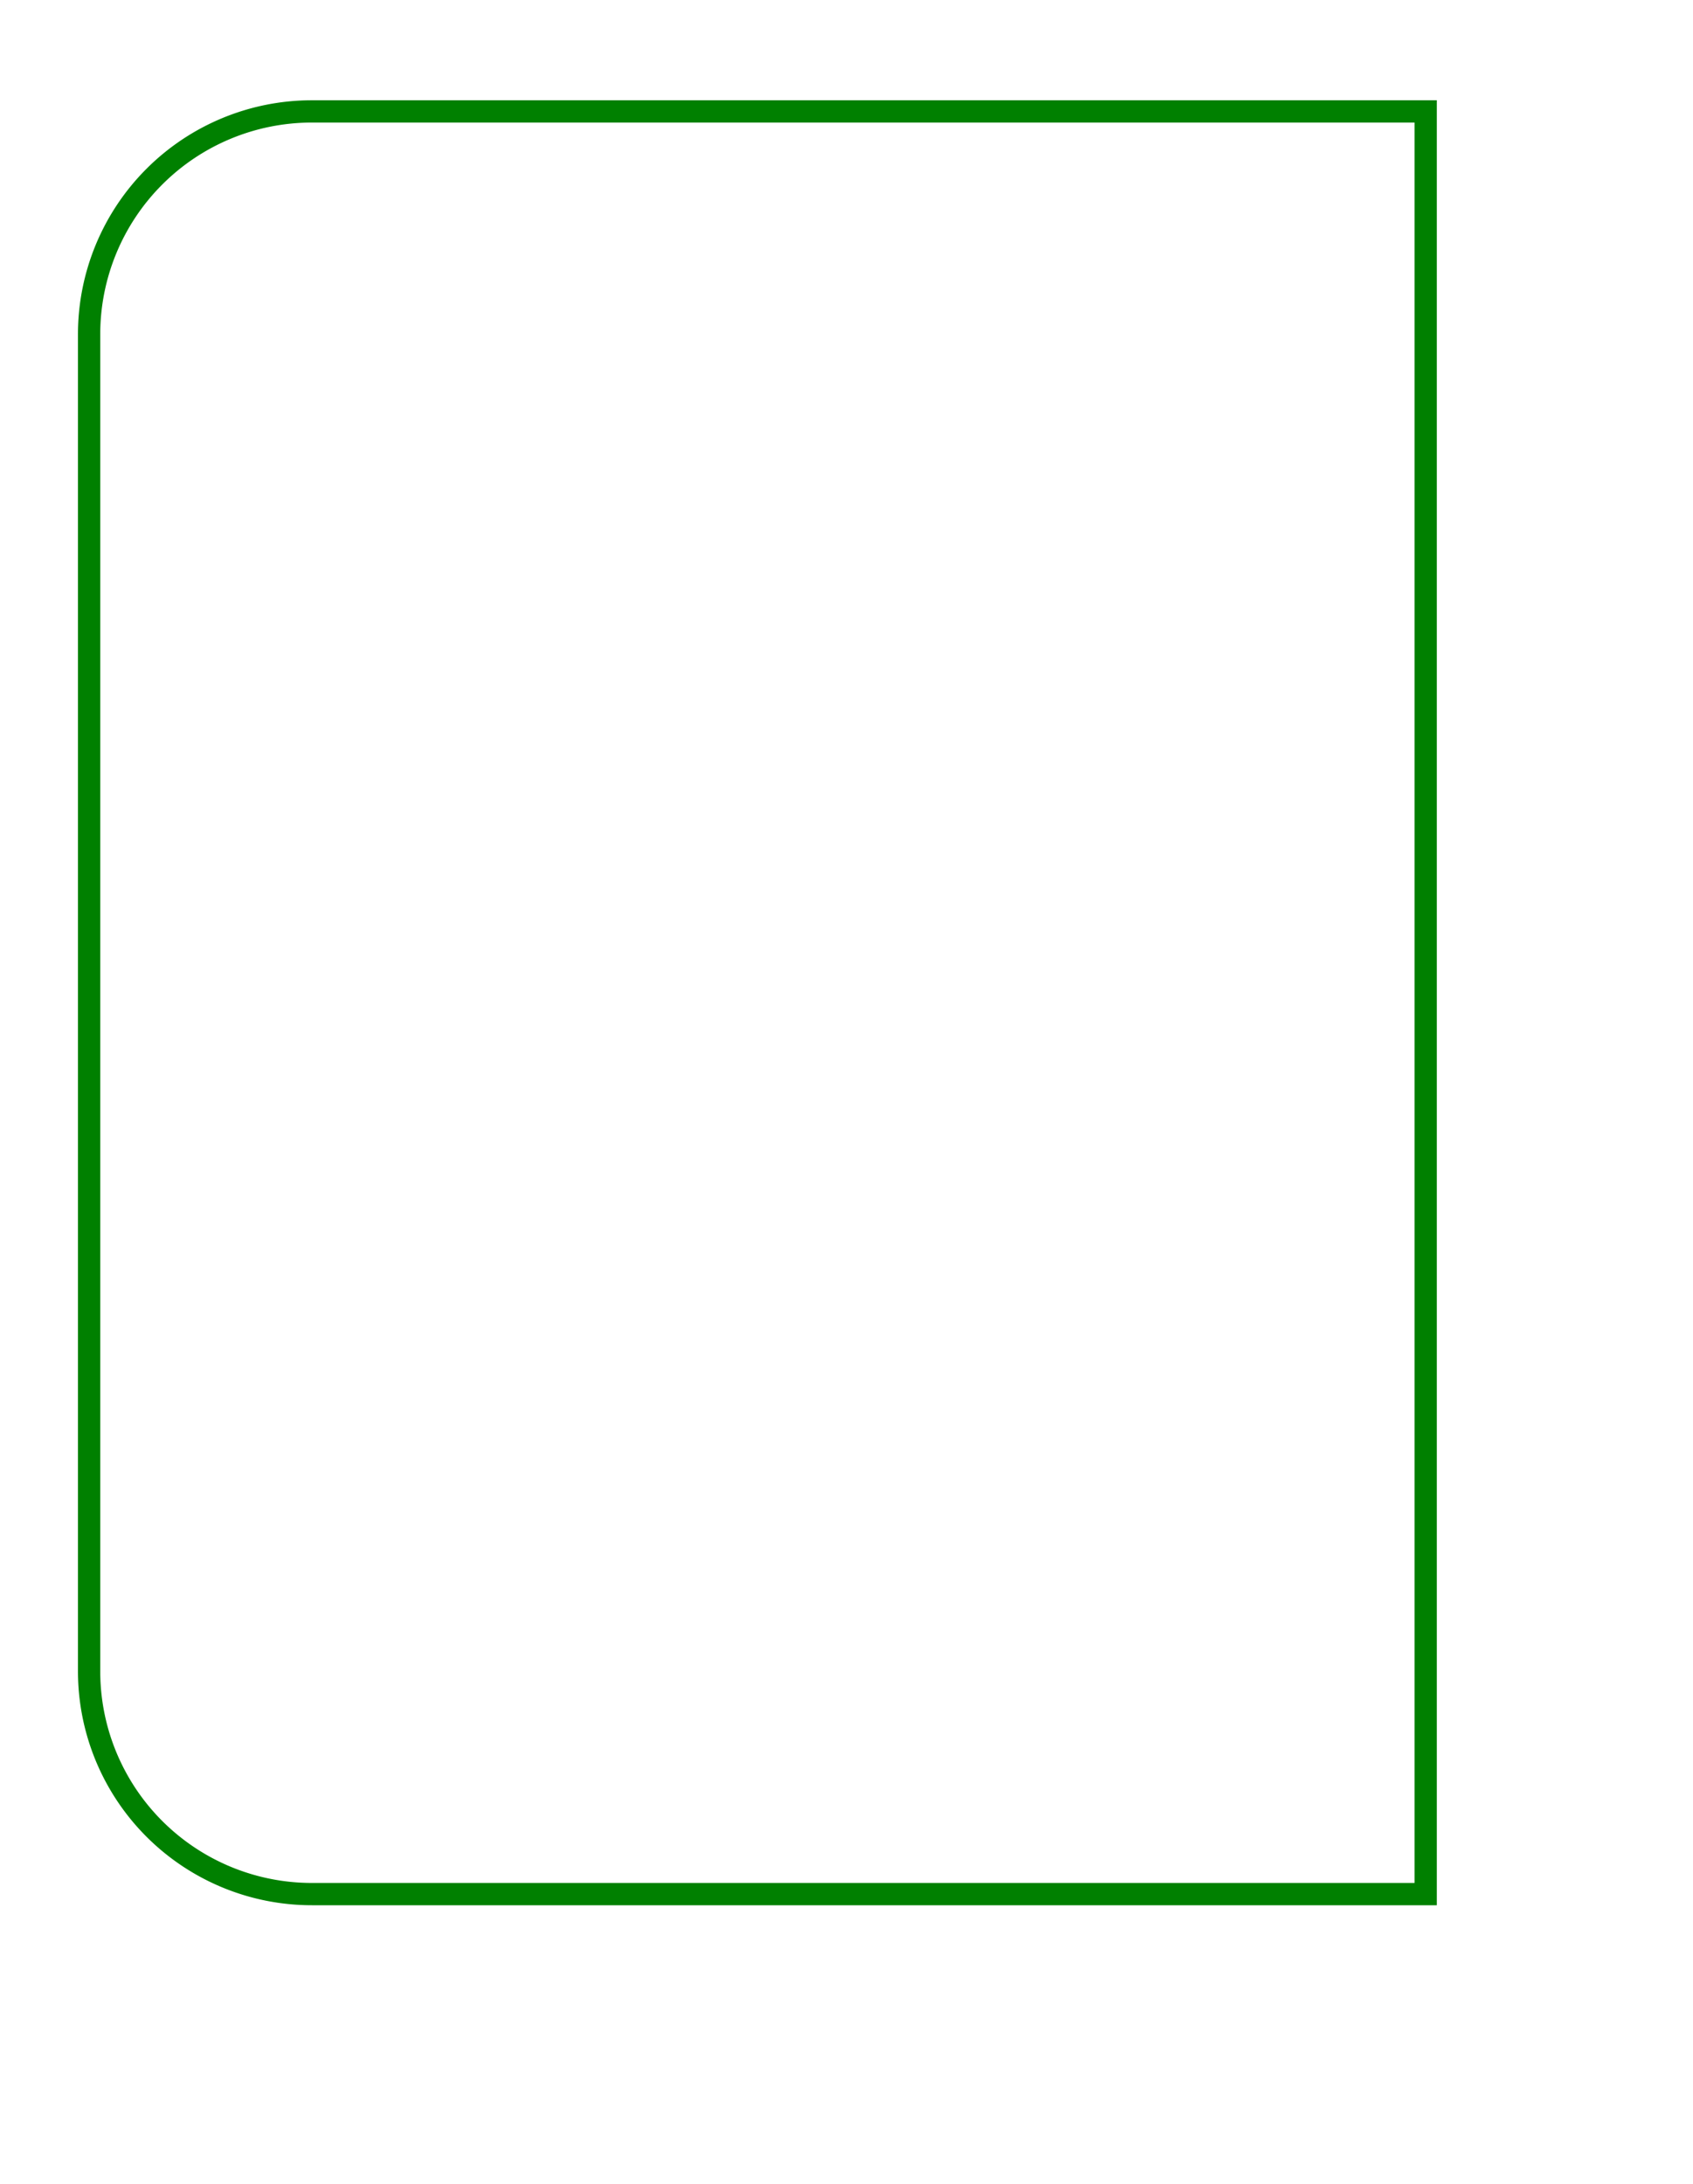 <svg width="76" height="98" viewBox="-4 -5 76 98" xmlns="http://www.w3.org/2000/svg"><path d="M 10 80 L 60 80 L 60 0 L 10 0 A 10 10 0 0 0 0 10 L 0 70 A 10 10 0 0 0 10 80 Z" stroke="green" stroke-width="1" fill="none" /></svg>